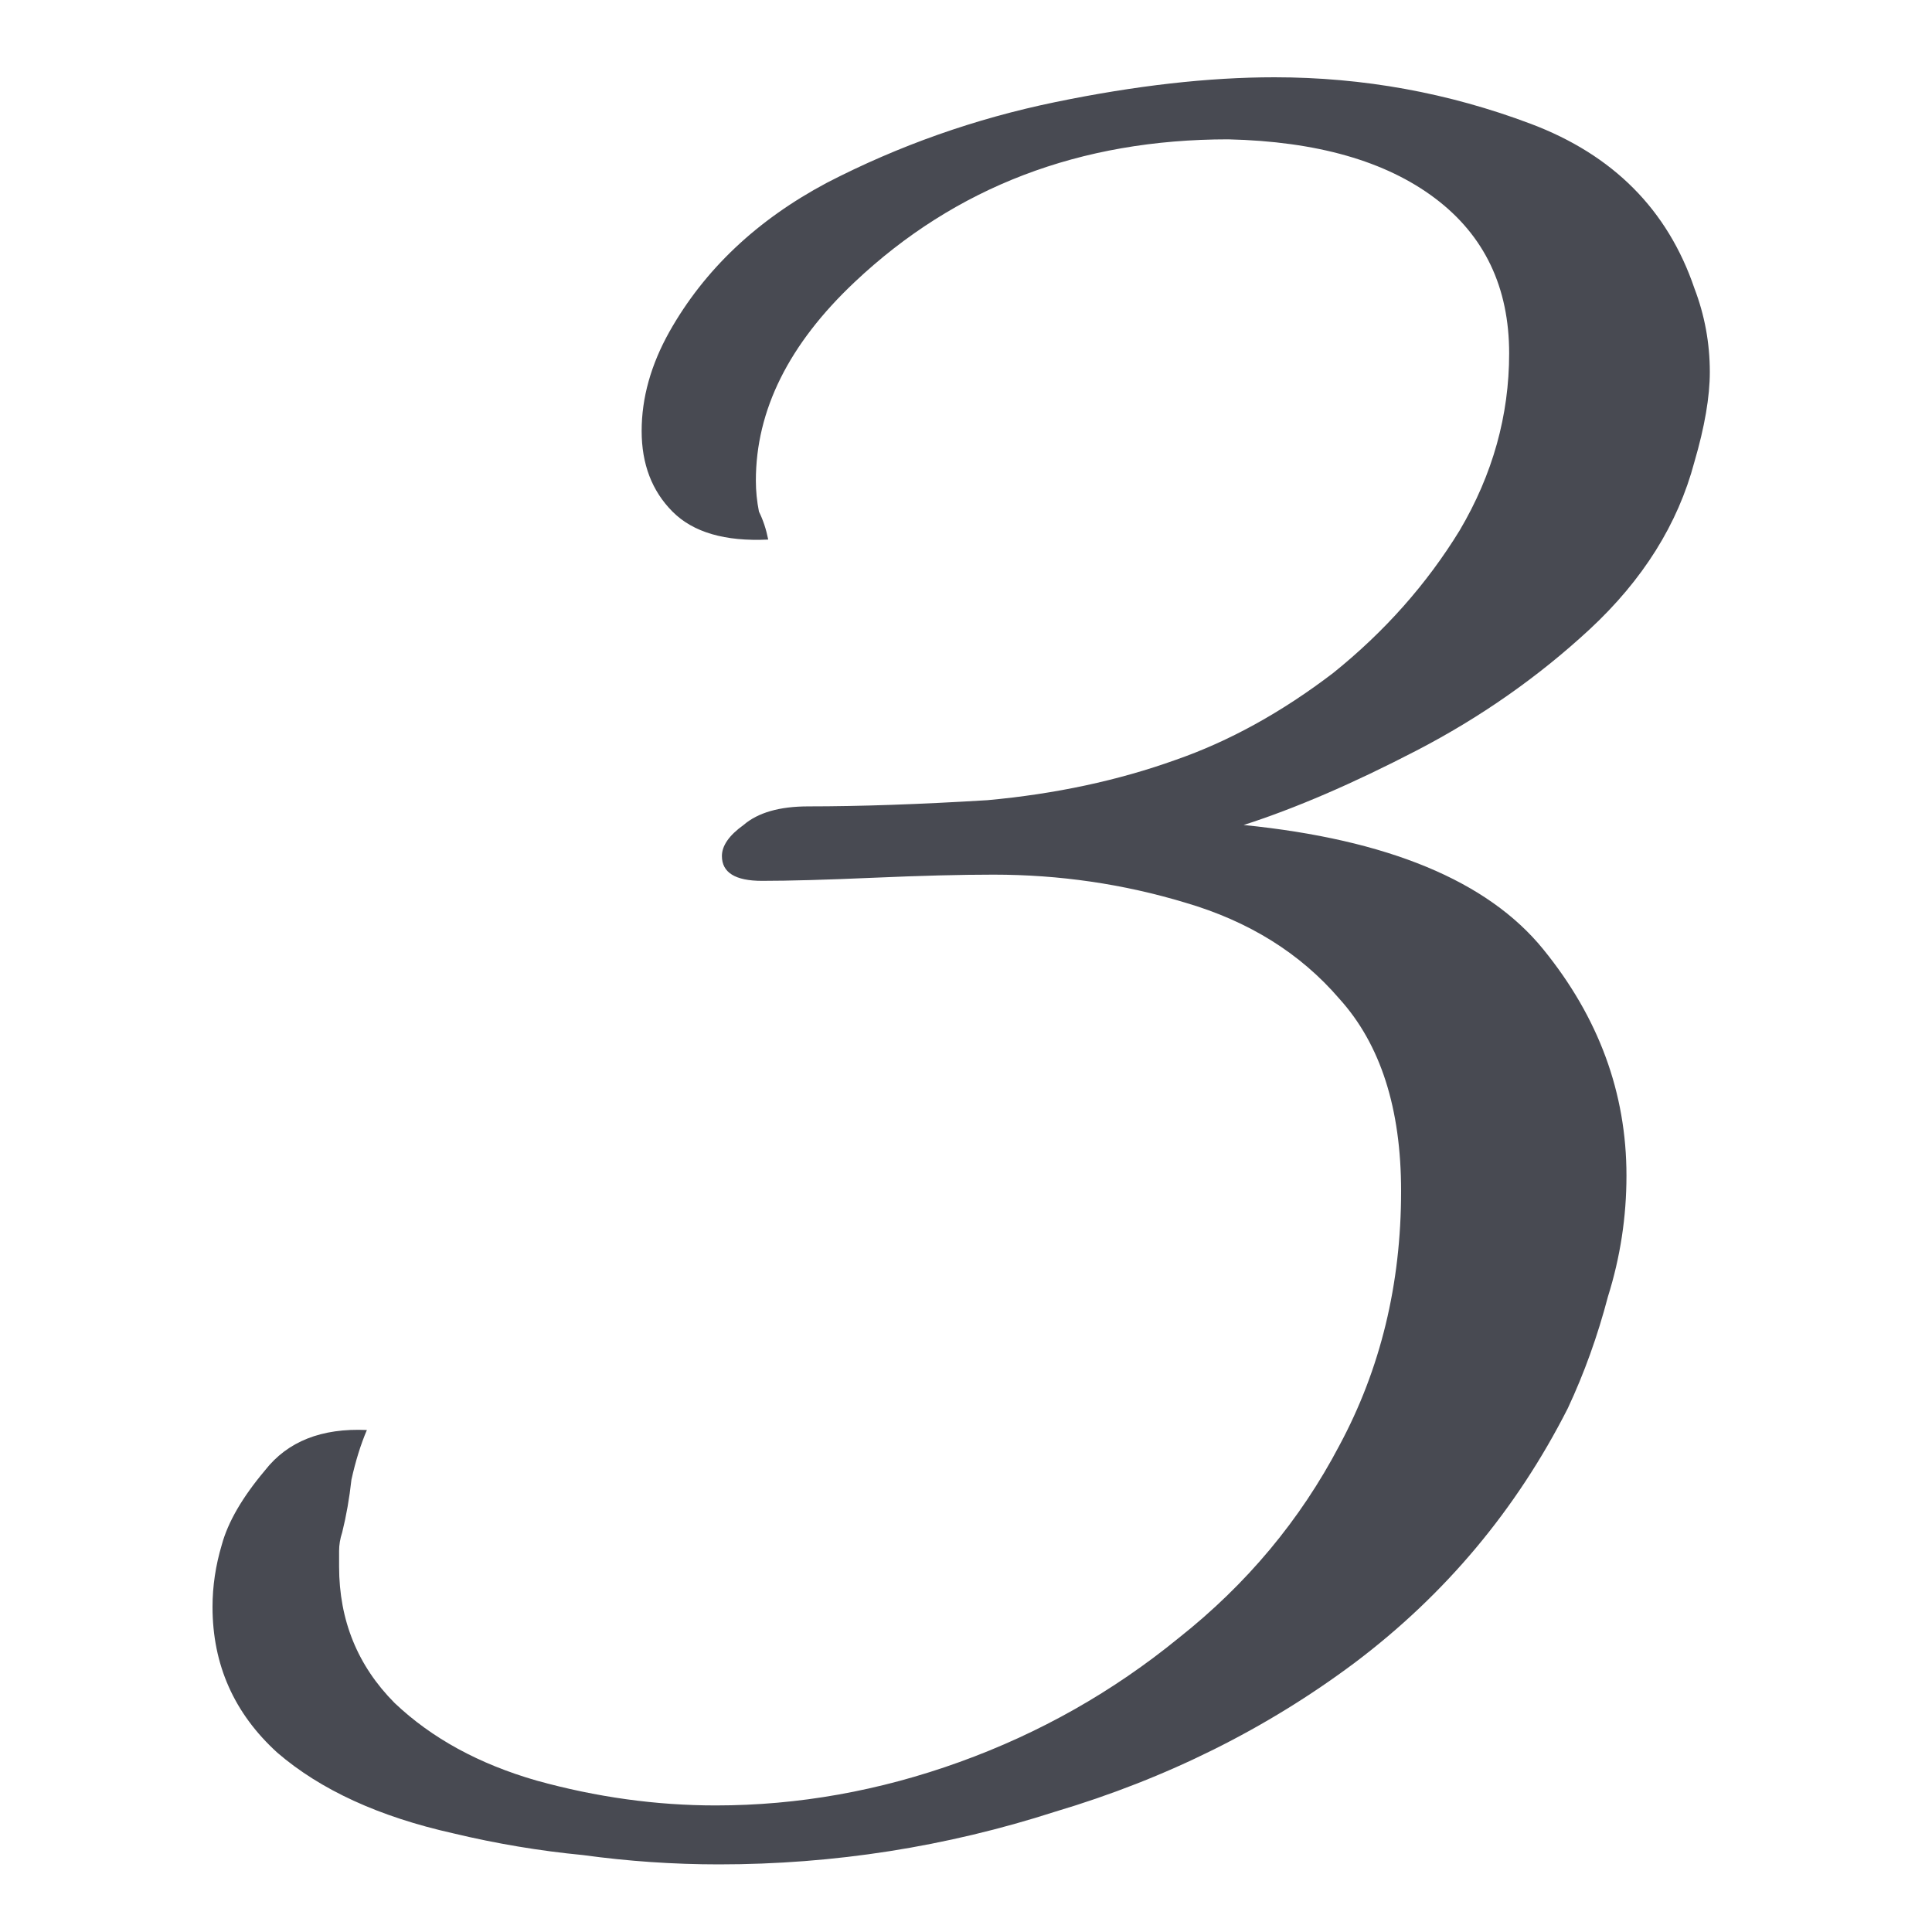 <?xml version="1.0" encoding="UTF-8"?>
<svg xmlns="http://www.w3.org/2000/svg" width="200" height="200" viewBox="0 0 200 200" fill="none">
  <path d="M46.928 189.788C39.258 188.075 33.186 185.292 28.711 181.438C24.237 177.369 22 172.337 22 166.342C22 164.201 22.32 162.06 22.959 159.918C23.598 157.563 25.089 154.994 27.433 152.21C29.777 149.212 33.292 147.821 37.979 148.035C37.34 149.534 36.808 151.247 36.381 153.174C36.168 155.101 35.849 156.921 35.423 158.634C35.21 159.276 35.103 159.918 35.103 160.561C35.103 161.203 35.103 161.738 35.103 162.167C35.103 167.734 37.021 172.444 40.856 176.299C44.691 179.939 49.591 182.615 55.557 184.328C61.735 186.041 67.914 186.898 74.093 186.898C82.615 186.898 91.031 185.399 99.34 182.401C107.649 179.403 115.213 175.121 122.031 169.554C129.062 163.987 134.601 157.349 138.649 149.641C142.911 141.718 145.041 132.939 145.041 123.304C145.041 114.739 142.911 108.101 138.649 103.391C134.601 98.68 129.275 95.361 122.67 93.434C116.278 91.507 109.674 90.543 102.856 90.543C99.447 90.543 95.292 90.65 90.392 90.865C85.491 91.079 81.656 91.186 78.887 91.186C76.117 91.186 74.732 90.329 74.732 88.616C74.732 87.546 75.478 86.475 76.969 85.404C78.46 84.12 80.698 83.477 83.68 83.477C89.007 83.477 95.186 83.263 102.216 82.835C109.247 82.193 115.746 80.801 121.711 78.66C127.251 76.733 132.684 73.735 138.01 69.667C143.337 65.384 147.704 60.459 151.113 54.892C154.522 49.111 156.227 43.009 156.227 36.585C156.227 29.733 153.67 24.38 148.557 20.526C143.443 16.672 136.306 14.638 127.144 14.424C111.804 14.424 98.914 19.348 88.474 29.198C81.656 35.621 78.247 42.473 78.247 49.754C78.247 50.824 78.354 51.895 78.567 52.965C78.993 53.822 79.313 54.785 79.526 55.856C75.052 56.07 71.749 55.106 69.619 52.965C67.488 50.824 66.423 48.041 66.423 44.615C66.423 41.189 67.381 37.763 69.299 34.337C72.921 27.913 78.354 22.774 85.598 18.92C93.055 15.066 100.938 12.282 109.247 10.569C117.557 8.856 125.12 8 131.938 8C141.1 8 149.942 9.606 158.464 12.818C166.986 16.029 172.632 21.704 175.402 29.84C176.467 32.624 177 35.514 177 38.512C177 41.082 176.467 44.186 175.402 47.826C173.698 54.25 170.076 60.031 164.536 65.17C159.21 70.095 153.244 74.27 146.639 77.696C140.034 81.122 134.069 83.692 128.742 85.404C143.656 86.903 153.99 91.186 159.742 98.252C165.495 105.318 168.371 113.133 168.371 121.698C168.371 125.98 167.732 130.156 166.454 134.224C165.388 138.292 164.003 142.146 162.299 145.786C156.973 156.278 149.622 165.057 140.247 172.123C131.086 178.975 120.753 184.114 109.247 187.54C97.955 191.18 86.344 193 74.412 193C69.725 193 65.038 192.679 60.35 192.036C55.876 191.608 51.402 190.859 46.928 189.788Z" fill="#484A52"></path>
</svg>
